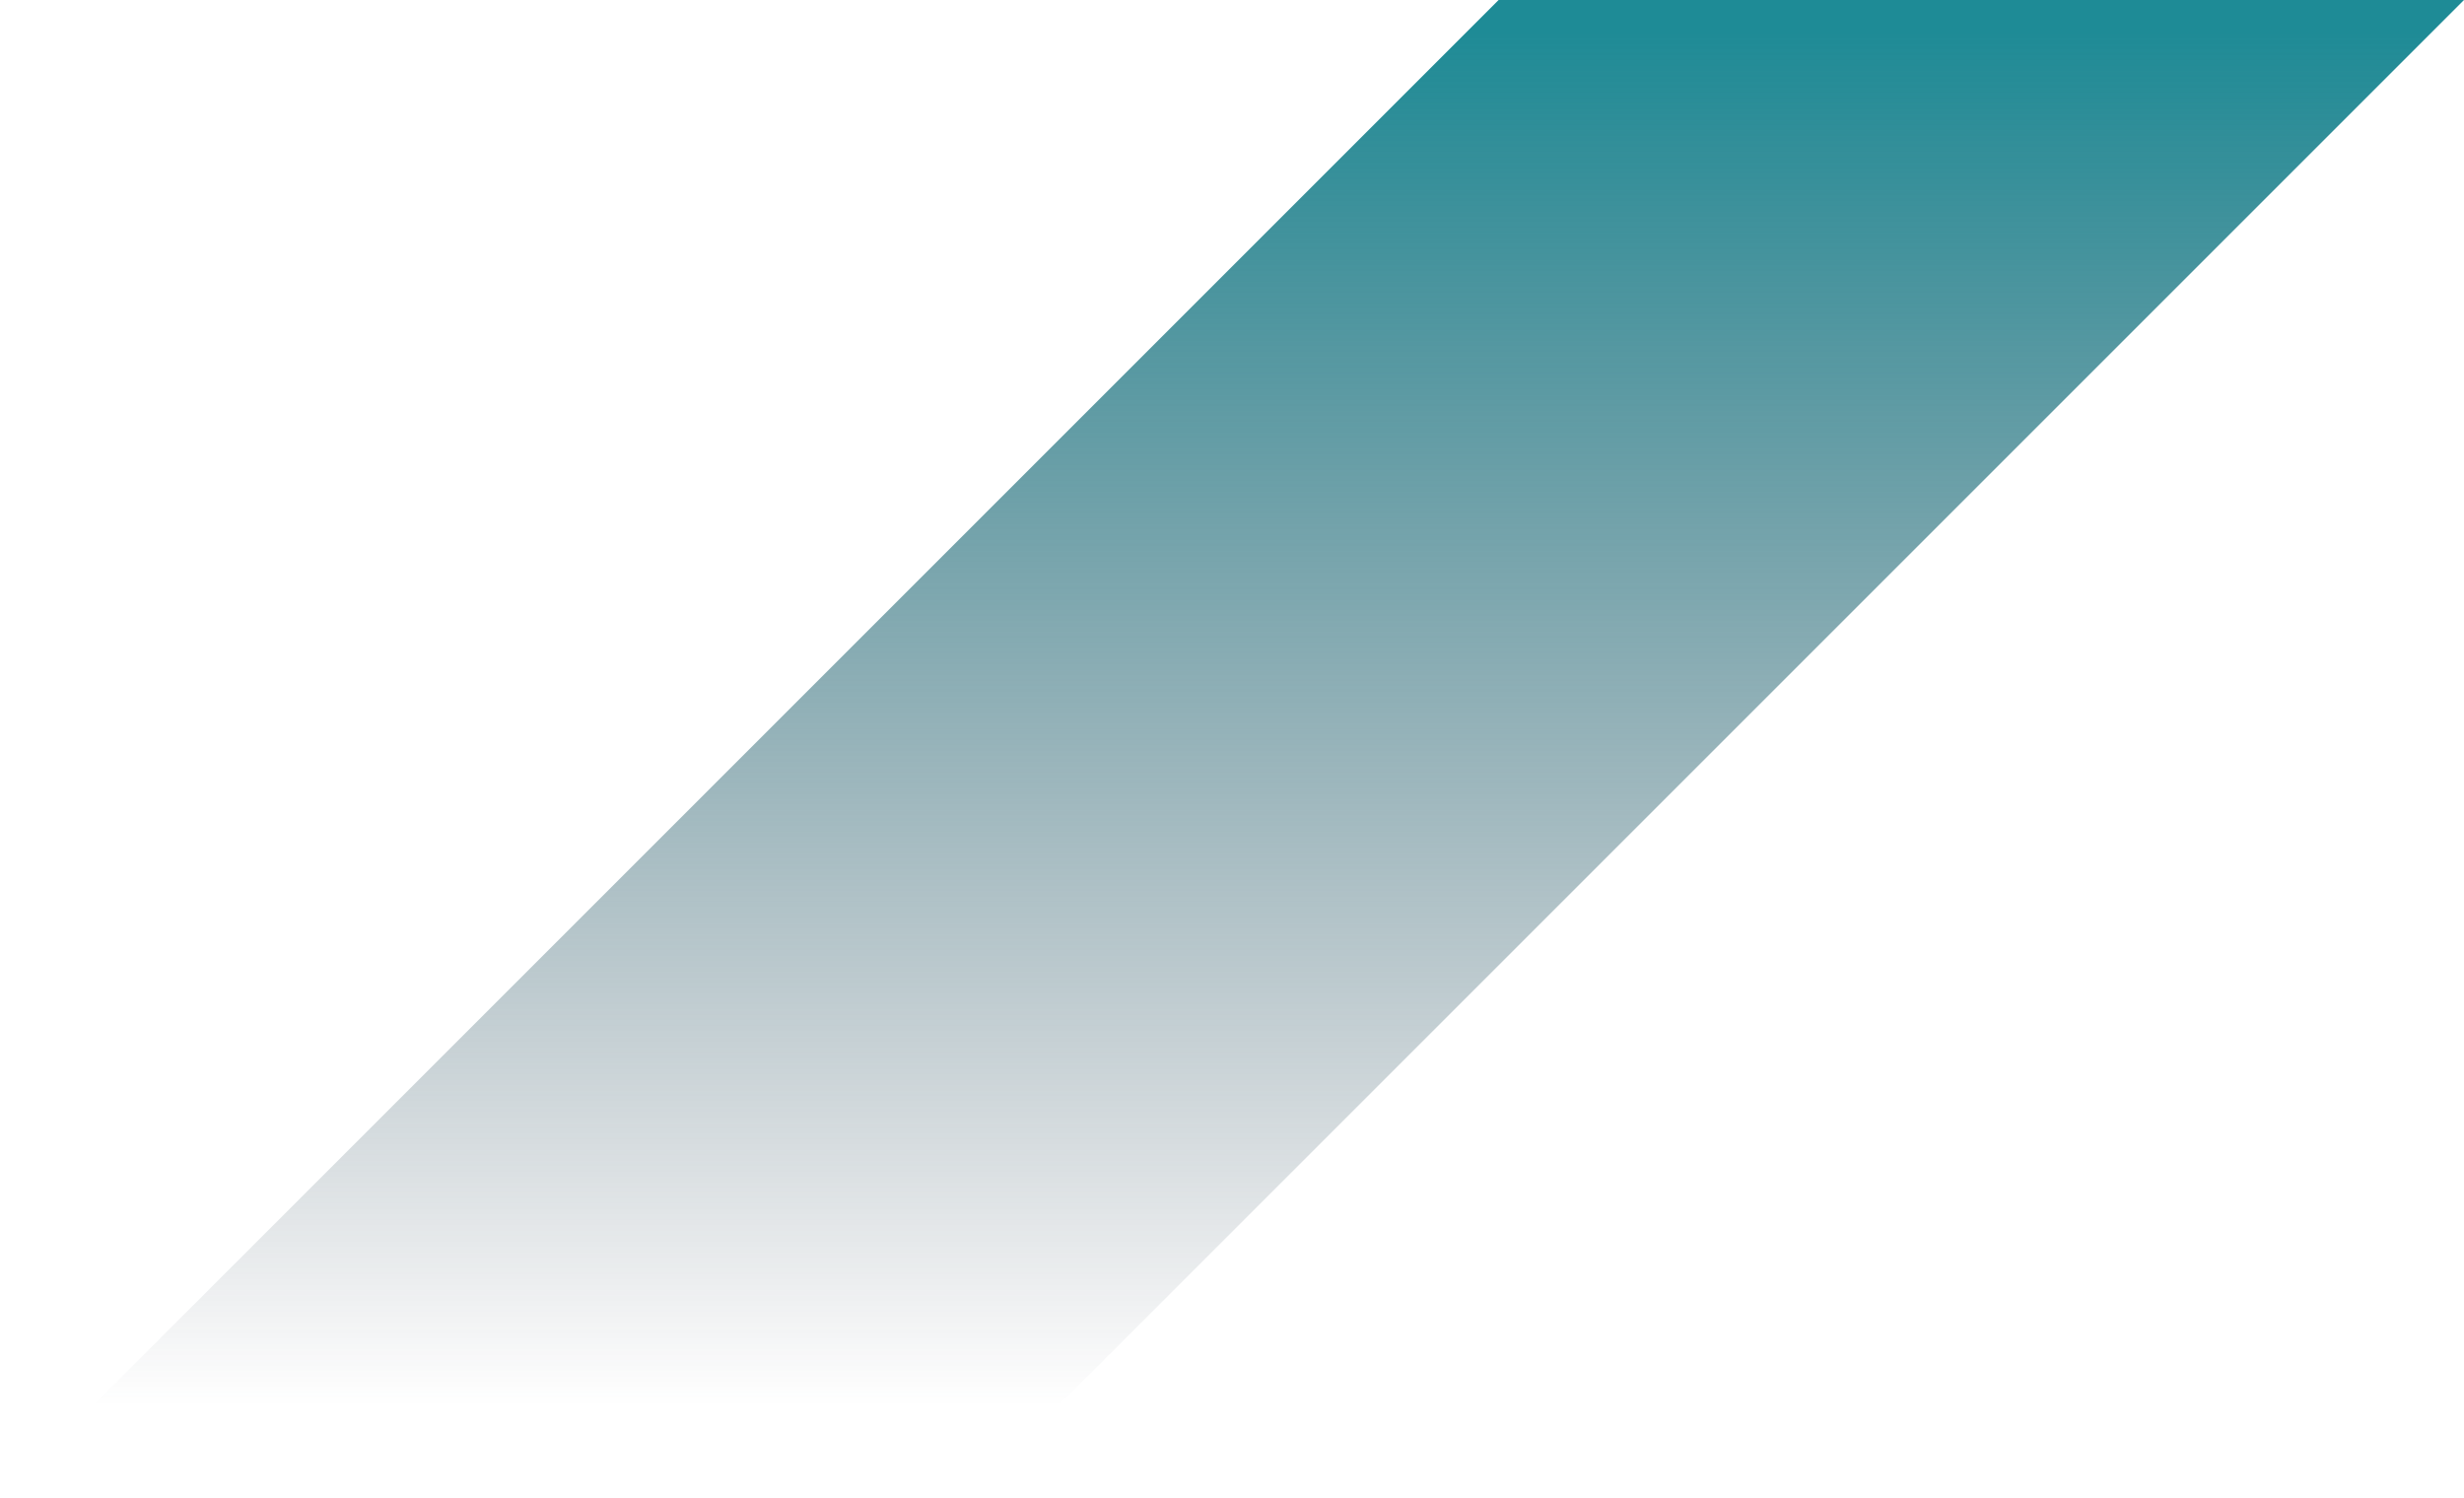 <?xml version="1.0" encoding="UTF-8" standalone="no"?><svg xmlns="http://www.w3.org/2000/svg" xmlns:xlink="http://www.w3.org/1999/xlink" fill="#000000" height="304.1" preserveAspectRatio="xMidYMid meet" version="1" viewBox="0.0 0.0 500.0 304.1" width="500" zoomAndPan="magnify"><linearGradient gradientUnits="userSpaceOnUse" id="a" x1="250" x2="250" xlink:actuate="onLoad" xlink:show="other" xlink:type="simple" y1="6.245" y2="299.397"><stop offset="0" stop-color="#1e8b96"/><stop offset="0.952" stop-color="#2d3b4b" stop-opacity="0"/></linearGradient><path d="M0,304.1L304.1,0H500L195.9,304.1H0z" fill="url(#a)"/></svg>